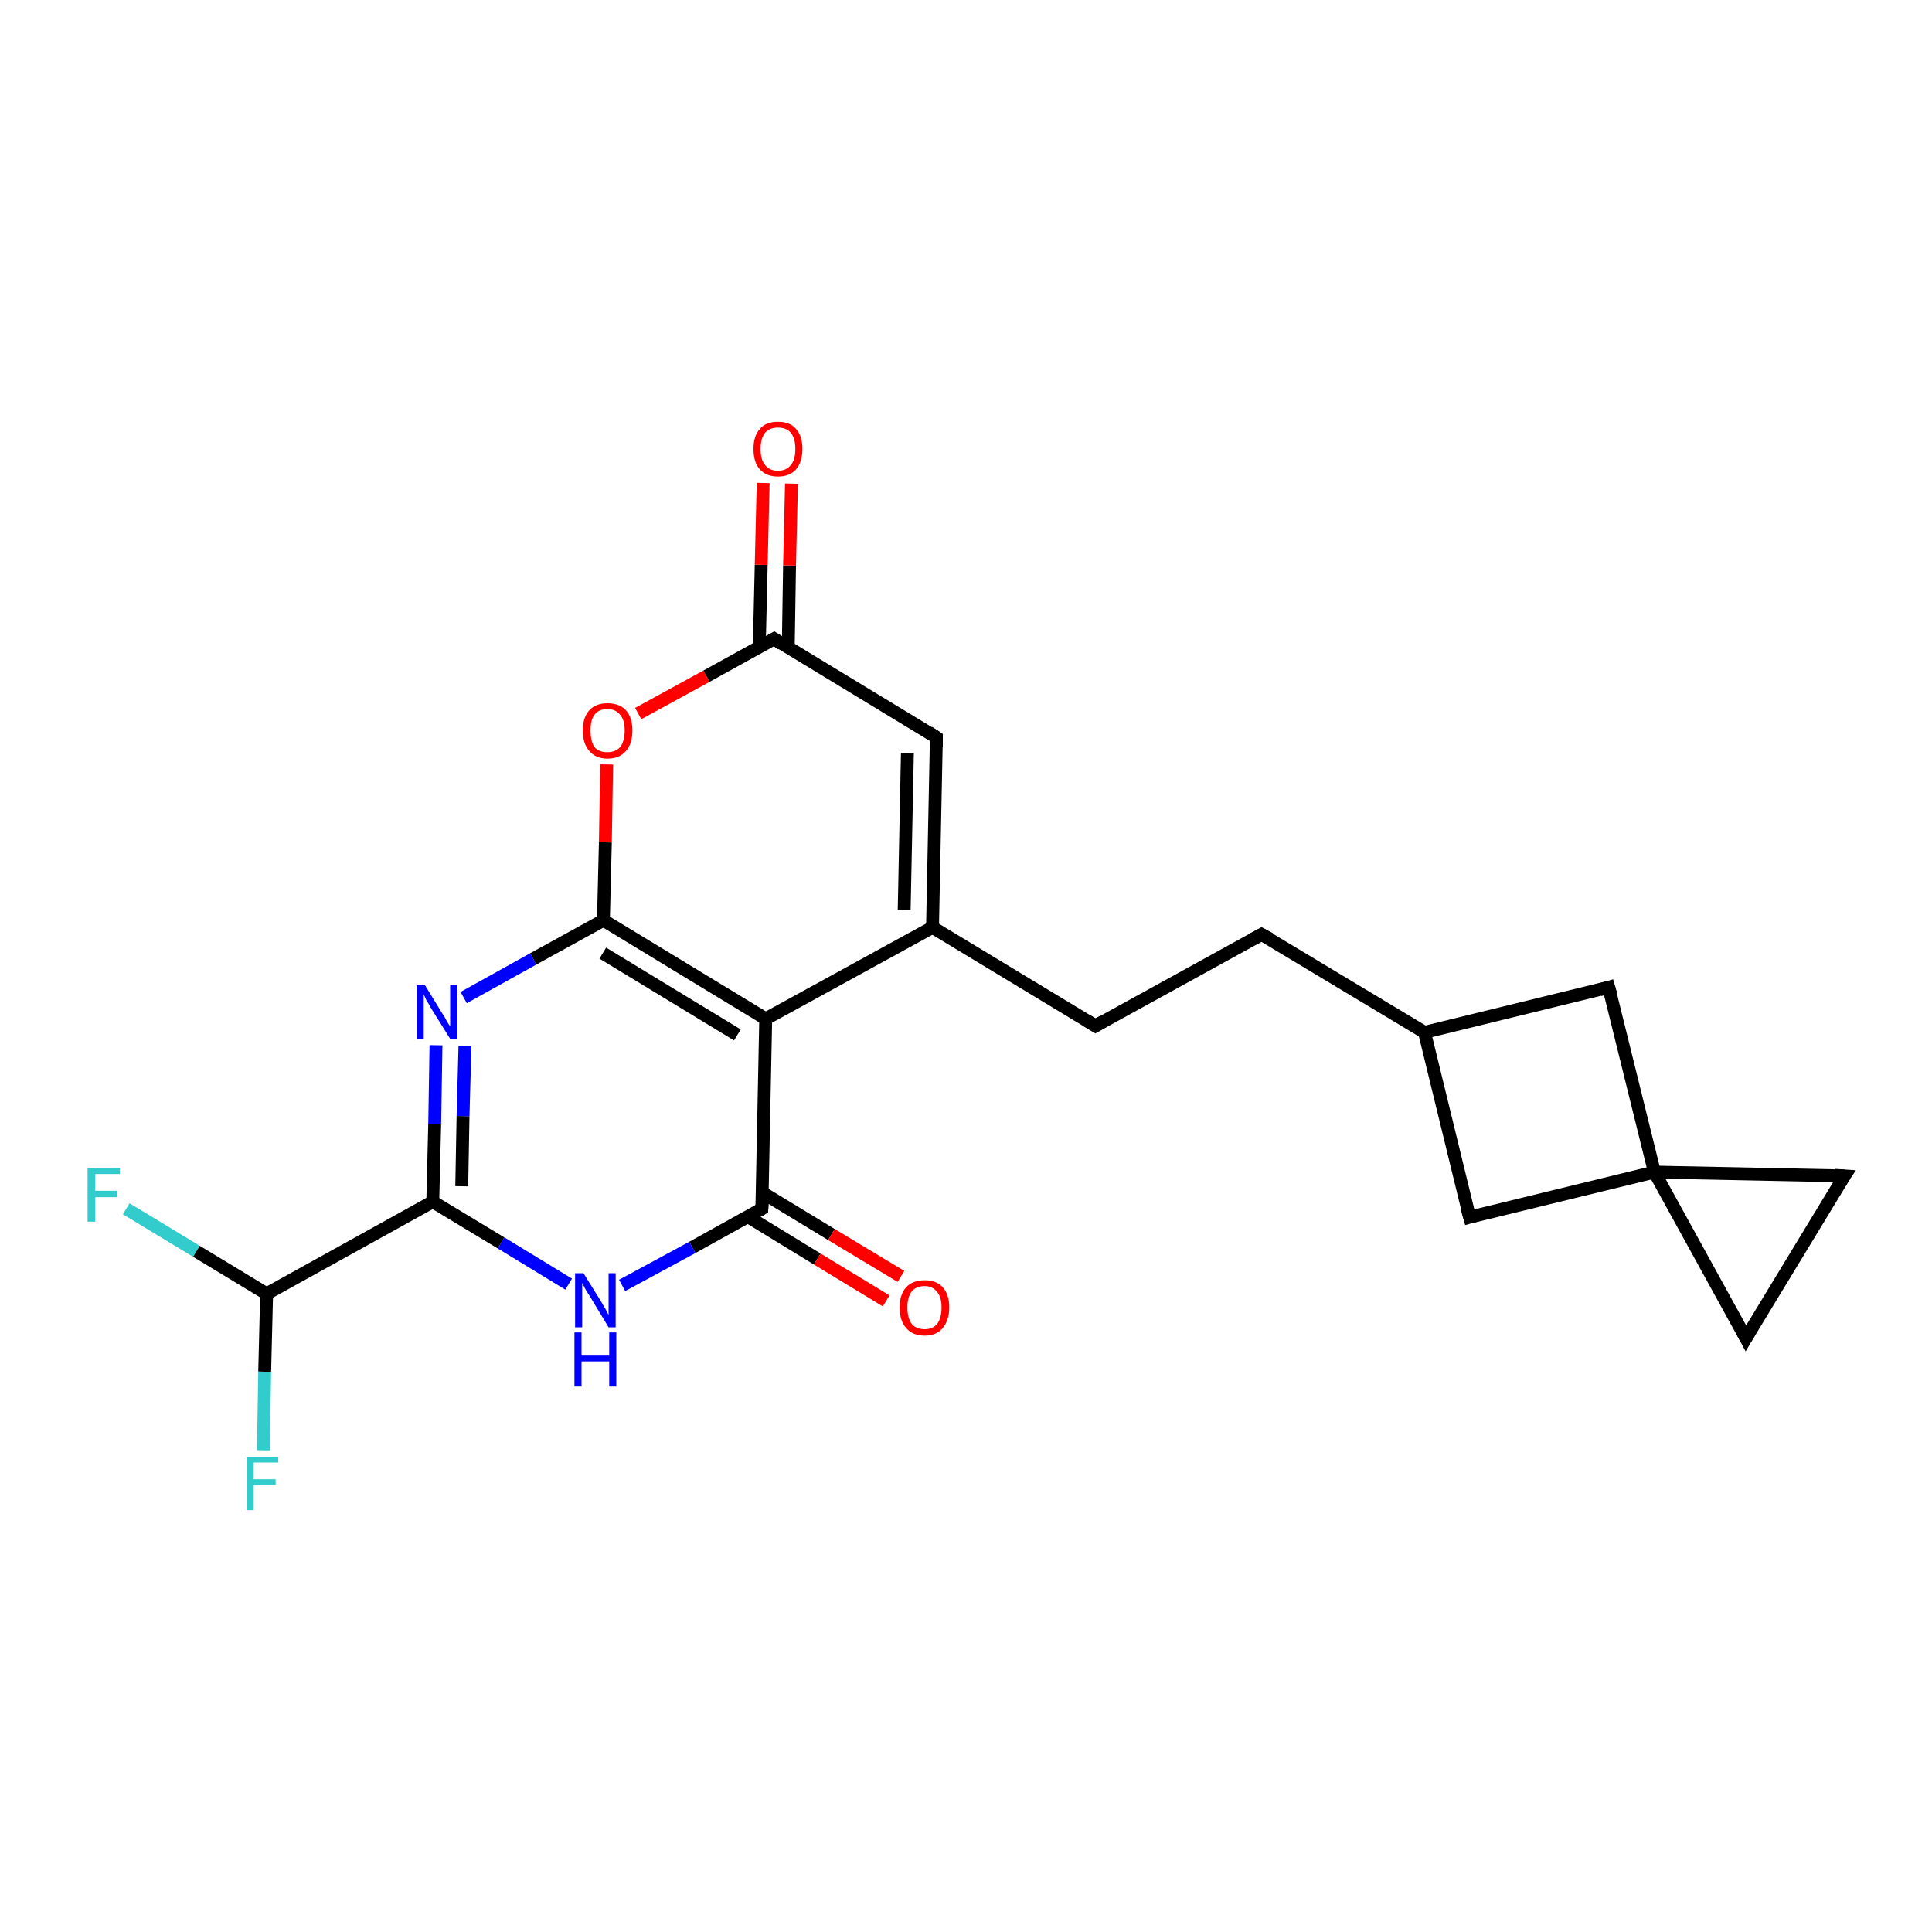 <?xml version='1.0' encoding='iso-8859-1'?>
<svg version='1.1' baseProfile='full'
              xmlns='http://www.w3.org/2000/svg'
                      xmlns:rdkit='http://www.rdkit.org/xml'
                      xmlns:xlink='http://www.w3.org/1999/xlink'
                  xml:space='preserve'
width='300px' height='300px' viewBox='0 0 300 300'>
<!-- END OF HEADER -->
<rect style='opacity:1.0;fill:#FFFFFF;stroke:none' width='300.0' height='300.0' x='0.0' y='0.0'> </rect>
<path class='bond-0 atom-0 atom-1' d='M 19.6,187.7 L 30.5,194.3' style='fill:none;fill-rule:evenodd;stroke:#33CCCC;stroke-width:2.0px;stroke-linecap:butt;stroke-linejoin:miter;stroke-opacity:1' />
<path class='bond-0 atom-0 atom-1' d='M 30.5,194.3 L 41.4,200.9' style='fill:none;fill-rule:evenodd;stroke:#000000;stroke-width:2.0px;stroke-linecap:butt;stroke-linejoin:miter;stroke-opacity:1' />
<path class='bond-1 atom-1 atom-2' d='M 41.4,200.9 L 41.1,213.0' style='fill:none;fill-rule:evenodd;stroke:#000000;stroke-width:2.0px;stroke-linecap:butt;stroke-linejoin:miter;stroke-opacity:1' />
<path class='bond-1 atom-1 atom-2' d='M 41.1,213.0 L 40.9,225.2' style='fill:none;fill-rule:evenodd;stroke:#33CCCC;stroke-width:2.0px;stroke-linecap:butt;stroke-linejoin:miter;stroke-opacity:1' />
<path class='bond-2 atom-1 atom-3' d='M 41.4,200.9 L 67.2,186.6' style='fill:none;fill-rule:evenodd;stroke:#000000;stroke-width:2.0px;stroke-linecap:butt;stroke-linejoin:miter;stroke-opacity:1' />
<path class='bond-3 atom-3 atom-4' d='M 67.2,186.6 L 67.5,174.5' style='fill:none;fill-rule:evenodd;stroke:#000000;stroke-width:2.0px;stroke-linecap:butt;stroke-linejoin:miter;stroke-opacity:1' />
<path class='bond-3 atom-3 atom-4' d='M 67.5,174.5 L 67.7,162.3' style='fill:none;fill-rule:evenodd;stroke:#0000FF;stroke-width:2.0px;stroke-linecap:butt;stroke-linejoin:miter;stroke-opacity:1' />
<path class='bond-3 atom-3 atom-4' d='M 71.7,184.2 L 71.9,173.3' style='fill:none;fill-rule:evenodd;stroke:#000000;stroke-width:2.0px;stroke-linecap:butt;stroke-linejoin:miter;stroke-opacity:1' />
<path class='bond-3 atom-3 atom-4' d='M 71.9,173.3 L 72.2,162.4' style='fill:none;fill-rule:evenodd;stroke:#0000FF;stroke-width:2.0px;stroke-linecap:butt;stroke-linejoin:miter;stroke-opacity:1' />
<path class='bond-4 atom-4 atom-5' d='M 72.0,154.9 L 82.8,148.9' style='fill:none;fill-rule:evenodd;stroke:#0000FF;stroke-width:2.0px;stroke-linecap:butt;stroke-linejoin:miter;stroke-opacity:1' />
<path class='bond-4 atom-4 atom-5' d='M 82.8,148.9 L 93.7,142.9' style='fill:none;fill-rule:evenodd;stroke:#000000;stroke-width:2.0px;stroke-linecap:butt;stroke-linejoin:miter;stroke-opacity:1' />
<path class='bond-5 atom-5 atom-6' d='M 93.7,142.9 L 94.0,130.8' style='fill:none;fill-rule:evenodd;stroke:#000000;stroke-width:2.0px;stroke-linecap:butt;stroke-linejoin:miter;stroke-opacity:1' />
<path class='bond-5 atom-5 atom-6' d='M 94.0,130.8 L 94.2,118.7' style='fill:none;fill-rule:evenodd;stroke:#FF0000;stroke-width:2.0px;stroke-linecap:butt;stroke-linejoin:miter;stroke-opacity:1' />
<path class='bond-6 atom-6 atom-7' d='M 99.1,110.8 L 109.7,105.0' style='fill:none;fill-rule:evenodd;stroke:#FF0000;stroke-width:2.0px;stroke-linecap:butt;stroke-linejoin:miter;stroke-opacity:1' />
<path class='bond-6 atom-6 atom-7' d='M 109.7,105.0 L 120.2,99.2' style='fill:none;fill-rule:evenodd;stroke:#000000;stroke-width:2.0px;stroke-linecap:butt;stroke-linejoin:miter;stroke-opacity:1' />
<path class='bond-7 atom-7 atom-8' d='M 122.4,100.5 L 122.6,87.8' style='fill:none;fill-rule:evenodd;stroke:#000000;stroke-width:2.0px;stroke-linecap:butt;stroke-linejoin:miter;stroke-opacity:1' />
<path class='bond-7 atom-7 atom-8' d='M 122.6,87.8 L 122.9,75.1' style='fill:none;fill-rule:evenodd;stroke:#FF0000;stroke-width:2.0px;stroke-linecap:butt;stroke-linejoin:miter;stroke-opacity:1' />
<path class='bond-7 atom-7 atom-8' d='M 117.9,100.4 L 118.2,87.7' style='fill:none;fill-rule:evenodd;stroke:#000000;stroke-width:2.0px;stroke-linecap:butt;stroke-linejoin:miter;stroke-opacity:1' />
<path class='bond-7 atom-7 atom-8' d='M 118.2,87.7 L 118.5,75.0' style='fill:none;fill-rule:evenodd;stroke:#FF0000;stroke-width:2.0px;stroke-linecap:butt;stroke-linejoin:miter;stroke-opacity:1' />
<path class='bond-8 atom-7 atom-9' d='M 120.2,99.2 L 145.4,114.5' style='fill:none;fill-rule:evenodd;stroke:#000000;stroke-width:2.0px;stroke-linecap:butt;stroke-linejoin:miter;stroke-opacity:1' />
<path class='bond-9 atom-9 atom-10' d='M 145.4,114.5 L 144.8,144.0' style='fill:none;fill-rule:evenodd;stroke:#000000;stroke-width:2.0px;stroke-linecap:butt;stroke-linejoin:miter;stroke-opacity:1' />
<path class='bond-9 atom-9 atom-10' d='M 140.9,116.9 L 140.4,141.3' style='fill:none;fill-rule:evenodd;stroke:#000000;stroke-width:2.0px;stroke-linecap:butt;stroke-linejoin:miter;stroke-opacity:1' />
<path class='bond-10 atom-10 atom-11' d='M 144.8,144.0 L 170.1,159.3' style='fill:none;fill-rule:evenodd;stroke:#000000;stroke-width:2.0px;stroke-linecap:butt;stroke-linejoin:miter;stroke-opacity:1' />
<path class='bond-11 atom-11 atom-12' d='M 170.1,159.3 L 195.9,145.1' style='fill:none;fill-rule:evenodd;stroke:#000000;stroke-width:2.0px;stroke-linecap:butt;stroke-linejoin:miter;stroke-opacity:1' />
<path class='bond-12 atom-12 atom-13' d='M 195.9,145.1 L 221.2,160.3' style='fill:none;fill-rule:evenodd;stroke:#000000;stroke-width:2.0px;stroke-linecap:butt;stroke-linejoin:miter;stroke-opacity:1' />
<path class='bond-13 atom-13 atom-14' d='M 221.2,160.3 L 228.2,189.0' style='fill:none;fill-rule:evenodd;stroke:#000000;stroke-width:2.0px;stroke-linecap:butt;stroke-linejoin:miter;stroke-opacity:1' />
<path class='bond-14 atom-14 atom-15' d='M 228.2,189.0 L 256.9,182.0' style='fill:none;fill-rule:evenodd;stroke:#000000;stroke-width:2.0px;stroke-linecap:butt;stroke-linejoin:miter;stroke-opacity:1' />
<path class='bond-15 atom-15 atom-16' d='M 256.9,182.0 L 286.4,182.6' style='fill:none;fill-rule:evenodd;stroke:#000000;stroke-width:2.0px;stroke-linecap:butt;stroke-linejoin:miter;stroke-opacity:1' />
<path class='bond-16 atom-16 atom-17' d='M 286.4,182.6 L 271.1,207.8' style='fill:none;fill-rule:evenodd;stroke:#000000;stroke-width:2.0px;stroke-linecap:butt;stroke-linejoin:miter;stroke-opacity:1' />
<path class='bond-17 atom-15 atom-18' d='M 256.9,182.0 L 249.8,153.3' style='fill:none;fill-rule:evenodd;stroke:#000000;stroke-width:2.0px;stroke-linecap:butt;stroke-linejoin:miter;stroke-opacity:1' />
<path class='bond-18 atom-10 atom-19' d='M 144.8,144.0 L 118.9,158.2' style='fill:none;fill-rule:evenodd;stroke:#000000;stroke-width:2.0px;stroke-linecap:butt;stroke-linejoin:miter;stroke-opacity:1' />
<path class='bond-19 atom-19 atom-20' d='M 118.9,158.2 L 118.3,187.7' style='fill:none;fill-rule:evenodd;stroke:#000000;stroke-width:2.0px;stroke-linecap:butt;stroke-linejoin:miter;stroke-opacity:1' />
<path class='bond-20 atom-20 atom-21' d='M 116.1,188.9 L 126.9,195.5' style='fill:none;fill-rule:evenodd;stroke:#000000;stroke-width:2.0px;stroke-linecap:butt;stroke-linejoin:miter;stroke-opacity:1' />
<path class='bond-20 atom-20 atom-21' d='M 126.9,195.5 L 137.6,202.0' style='fill:none;fill-rule:evenodd;stroke:#FF0000;stroke-width:2.0px;stroke-linecap:butt;stroke-linejoin:miter;stroke-opacity:1' />
<path class='bond-20 atom-20 atom-21' d='M 118.4,185.2 L 129.1,191.7' style='fill:none;fill-rule:evenodd;stroke:#000000;stroke-width:2.0px;stroke-linecap:butt;stroke-linejoin:miter;stroke-opacity:1' />
<path class='bond-20 atom-20 atom-21' d='M 129.1,191.7 L 139.9,198.2' style='fill:none;fill-rule:evenodd;stroke:#FF0000;stroke-width:2.0px;stroke-linecap:butt;stroke-linejoin:miter;stroke-opacity:1' />
<path class='bond-21 atom-20 atom-22' d='M 118.3,187.7 L 107.5,193.7' style='fill:none;fill-rule:evenodd;stroke:#000000;stroke-width:2.0px;stroke-linecap:butt;stroke-linejoin:miter;stroke-opacity:1' />
<path class='bond-21 atom-20 atom-22' d='M 107.5,193.7 L 96.6,199.6' style='fill:none;fill-rule:evenodd;stroke:#0000FF;stroke-width:2.0px;stroke-linecap:butt;stroke-linejoin:miter;stroke-opacity:1' />
<path class='bond-22 atom-22 atom-3' d='M 88.3,199.4 L 77.8,193.0' style='fill:none;fill-rule:evenodd;stroke:#0000FF;stroke-width:2.0px;stroke-linecap:butt;stroke-linejoin:miter;stroke-opacity:1' />
<path class='bond-22 atom-22 atom-3' d='M 77.8,193.0 L 67.2,186.6' style='fill:none;fill-rule:evenodd;stroke:#000000;stroke-width:2.0px;stroke-linecap:butt;stroke-linejoin:miter;stroke-opacity:1' />
<path class='bond-23 atom-19 atom-5' d='M 118.9,158.2 L 93.7,142.9' style='fill:none;fill-rule:evenodd;stroke:#000000;stroke-width:2.0px;stroke-linecap:butt;stroke-linejoin:miter;stroke-opacity:1' />
<path class='bond-23 atom-19 atom-5' d='M 114.5,160.7 L 93.6,148.0' style='fill:none;fill-rule:evenodd;stroke:#000000;stroke-width:2.0px;stroke-linecap:butt;stroke-linejoin:miter;stroke-opacity:1' />
<path class='bond-24 atom-18 atom-13' d='M 249.8,153.3 L 221.2,160.3' style='fill:none;fill-rule:evenodd;stroke:#000000;stroke-width:2.0px;stroke-linecap:butt;stroke-linejoin:miter;stroke-opacity:1' />
<path class='bond-25 atom-17 atom-15' d='M 271.1,207.8 L 256.9,182.0' style='fill:none;fill-rule:evenodd;stroke:#000000;stroke-width:2.0px;stroke-linecap:butt;stroke-linejoin:miter;stroke-opacity:1' />
<path d='M 119.7,99.5 L 120.2,99.2 L 121.4,100.0' style='fill:none;stroke:#000000;stroke-width:2.0px;stroke-linecap:butt;stroke-linejoin:miter;stroke-opacity:1;' />
<path d='M 144.2,113.7 L 145.4,114.5 L 145.4,116.0' style='fill:none;stroke:#000000;stroke-width:2.0px;stroke-linecap:butt;stroke-linejoin:miter;stroke-opacity:1;' />
<path d='M 168.8,158.5 L 170.1,159.3 L 171.3,158.6' style='fill:none;stroke:#000000;stroke-width:2.0px;stroke-linecap:butt;stroke-linejoin:miter;stroke-opacity:1;' />
<path d='M 194.6,145.8 L 195.9,145.1 L 197.2,145.8' style='fill:none;stroke:#000000;stroke-width:2.0px;stroke-linecap:butt;stroke-linejoin:miter;stroke-opacity:1;' />
<path d='M 227.8,187.6 L 228.2,189.0 L 229.6,188.6' style='fill:none;stroke:#000000;stroke-width:2.0px;stroke-linecap:butt;stroke-linejoin:miter;stroke-opacity:1;' />
<path d='M 284.9,182.5 L 286.4,182.6 L 285.6,183.8' style='fill:none;stroke:#000000;stroke-width:2.0px;stroke-linecap:butt;stroke-linejoin:miter;stroke-opacity:1;' />
<path d='M 271.8,206.6 L 271.1,207.8 L 270.4,206.5' style='fill:none;stroke:#000000;stroke-width:2.0px;stroke-linecap:butt;stroke-linejoin:miter;stroke-opacity:1;' />
<path d='M 250.2,154.7 L 249.8,153.3 L 248.4,153.7' style='fill:none;stroke:#000000;stroke-width:2.0px;stroke-linecap:butt;stroke-linejoin:miter;stroke-opacity:1;' />
<path d='M 118.4,186.2 L 118.3,187.7 L 117.8,188.0' style='fill:none;stroke:#000000;stroke-width:2.0px;stroke-linecap:butt;stroke-linejoin:miter;stroke-opacity:1;' />
<path class='atom-0' d='M 13.6 181.4
L 18.6 181.4
L 18.6 182.3
L 14.8 182.3
L 14.8 184.9
L 18.2 184.9
L 18.2 185.9
L 14.8 185.9
L 14.8 189.7
L 13.6 189.7
L 13.6 181.4
' fill='#33CCCC'/>
<path class='atom-2' d='M 38.3 226.2
L 43.2 226.2
L 43.2 227.1
L 39.4 227.1
L 39.4 229.7
L 42.8 229.7
L 42.8 230.6
L 39.4 230.6
L 39.4 234.5
L 38.3 234.5
L 38.3 226.2
' fill='#33CCCC'/>
<path class='atom-4' d='M 66.0 153.0
L 68.7 157.4
Q 69.0 157.8, 69.4 158.6
Q 69.9 159.4, 69.9 159.4
L 69.9 153.0
L 71.0 153.0
L 71.0 161.3
L 69.9 161.3
L 66.9 156.5
Q 66.6 155.9, 66.2 155.3
Q 65.9 154.6, 65.8 154.4
L 65.8 161.3
L 64.7 161.3
L 64.7 153.0
L 66.0 153.0
' fill='#0000FF'/>
<path class='atom-6' d='M 90.5 113.4
Q 90.5 111.4, 91.5 110.3
Q 92.5 109.2, 94.3 109.2
Q 96.2 109.2, 97.2 110.3
Q 98.2 111.4, 98.2 113.4
Q 98.2 115.5, 97.2 116.6
Q 96.2 117.8, 94.3 117.8
Q 92.5 117.8, 91.5 116.6
Q 90.5 115.5, 90.5 113.4
M 94.3 116.8
Q 95.6 116.8, 96.3 116.0
Q 97.0 115.1, 97.0 113.4
Q 97.0 111.8, 96.3 111.0
Q 95.6 110.1, 94.3 110.1
Q 93.0 110.1, 92.3 111.0
Q 91.7 111.8, 91.7 113.4
Q 91.7 115.1, 92.3 116.0
Q 93.0 116.8, 94.3 116.8
' fill='#FF0000'/>
<path class='atom-8' d='M 117.0 69.7
Q 117.0 67.7, 118.0 66.6
Q 118.9 65.5, 120.8 65.5
Q 122.7 65.5, 123.6 66.6
Q 124.6 67.7, 124.6 69.7
Q 124.6 71.7, 123.6 72.9
Q 122.6 74.0, 120.8 74.0
Q 119.0 74.0, 118.0 72.9
Q 117.0 71.8, 117.0 69.7
M 120.8 73.1
Q 122.1 73.1, 122.8 72.2
Q 123.5 71.4, 123.5 69.7
Q 123.5 68.1, 122.8 67.2
Q 122.1 66.4, 120.8 66.4
Q 119.5 66.4, 118.8 67.2
Q 118.1 68.1, 118.1 69.7
Q 118.1 71.4, 118.8 72.2
Q 119.5 73.1, 120.8 73.1
' fill='#FF0000'/>
<path class='atom-21' d='M 139.7 203.0
Q 139.7 201.0, 140.7 199.9
Q 141.7 198.8, 143.6 198.8
Q 145.4 198.8, 146.4 199.9
Q 147.4 201.0, 147.4 203.0
Q 147.4 205.0, 146.4 206.2
Q 145.4 207.4, 143.6 207.4
Q 141.7 207.4, 140.7 206.2
Q 139.7 205.1, 139.7 203.0
M 143.6 206.4
Q 144.8 206.4, 145.5 205.6
Q 146.2 204.7, 146.2 203.0
Q 146.2 201.4, 145.5 200.6
Q 144.8 199.7, 143.6 199.7
Q 142.3 199.7, 141.6 200.5
Q 140.9 201.4, 140.9 203.0
Q 140.9 204.7, 141.6 205.6
Q 142.3 206.4, 143.6 206.4
' fill='#FF0000'/>
<path class='atom-22' d='M 90.6 197.7
L 93.4 202.2
Q 93.6 202.6, 94.1 203.4
Q 94.5 204.2, 94.5 204.2
L 94.5 197.7
L 95.6 197.7
L 95.6 206.1
L 94.5 206.1
L 91.6 201.3
Q 91.2 200.7, 90.8 200.0
Q 90.5 199.4, 90.4 199.2
L 90.4 206.1
L 89.3 206.1
L 89.3 197.7
L 90.6 197.7
' fill='#0000FF'/>
<path class='atom-22' d='M 89.2 206.9
L 90.3 206.9
L 90.3 210.5
L 94.6 210.5
L 94.6 206.9
L 95.7 206.9
L 95.7 215.3
L 94.6 215.3
L 94.6 211.4
L 90.3 211.4
L 90.3 215.3
L 89.2 215.3
L 89.2 206.9
' fill='#0000FF'/>
</svg>
